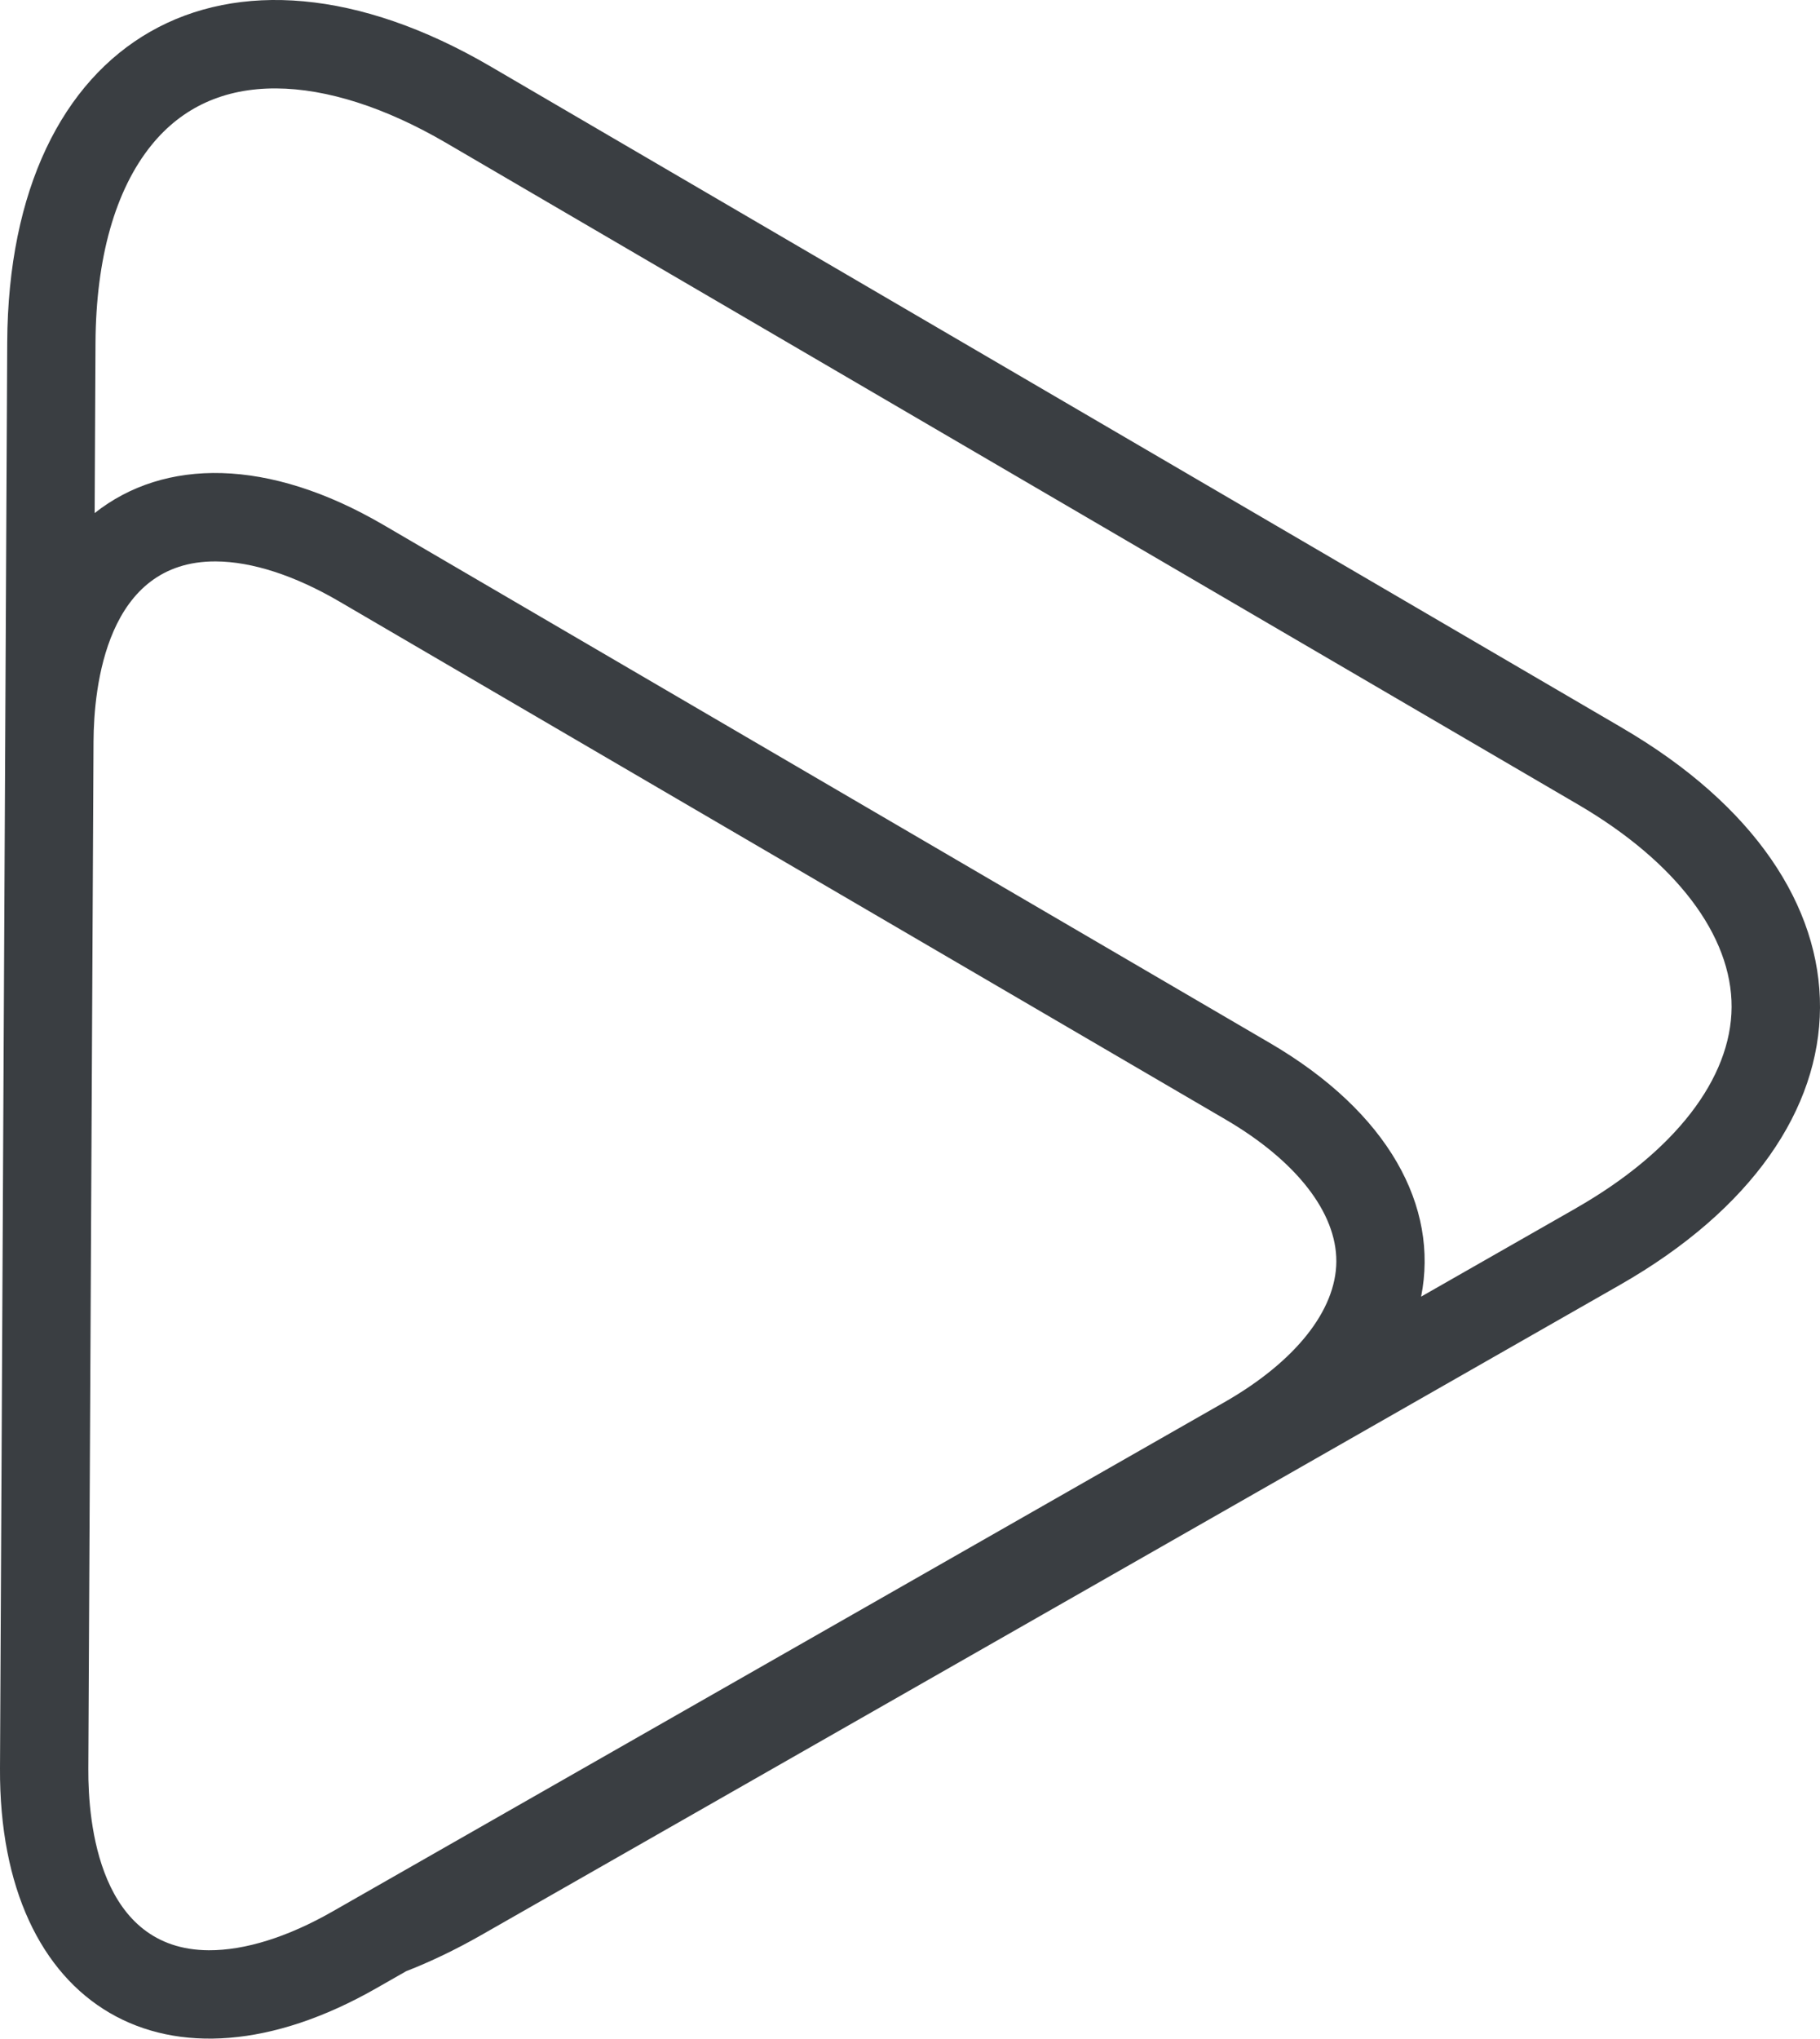 <?xml version="1.0" encoding="UTF-8"?>
<svg xmlns="http://www.w3.org/2000/svg" id="Capa_1" data-name="Capa 1" viewBox="0 0 451.07 504.93">
  <defs>
    <style>
      .cls-1 {
        fill: #3a3e42;
      }
    </style>
  </defs>
  <path class="cls-1" d="M402.16,180.35L121.56,16.45C56.07-21.8,2.17,8.95,1.79,84.8l-.5,98.75q0-.88,0,0L0,438c-.3,59.39,41.66,83.9,93.24,54.46l7.42-4.23c6.05-2.36,12.24-5.32,18.56-8.92l282.24-161.05c65.87-37.59,66.19-99.64.7-137.9ZM19.77,130.33s-.03.03-.04.04c.01-.01.03-.03.04-.04ZM9.62,144.37c-.03.06-.06.12-.09.18.03-.06.06-.12.09-.18ZM82.39,473.45c-11.07,6.32-21.67,9.63-30.65,9.59h0c-27.15-.14-29.92-31.47-29.85-44.92l1.29-254.45c.07-13.46,3.15-44.76,30.3-44.62,8.98.05,19.54,3.47,30.55,9.89l219.72,128.34c17.51,10.23,27.51,23.05,27.45,35.17-.06,12.12-10.2,24.84-27.81,34.89l-221,126.11ZM390.61,299.24l-38.4,21.91c4.44-22.3-8.02-45.6-37.42-62.78L95.07,130.03c-28.59-16.7-54.35-16.6-71.61-2.95,0,0,0,0,0,0l.21-42.17c.11-20.99,4.91-37.93,13.89-48.99,7.61-9.37,18-14.09,30.9-14.02,12.53.06,27.08,4.72,42.05,13.46l280.59,163.9c24.28,14.18,38.15,32.47,38.06,50.18-.09,17.71-14.15,35.86-38.57,49.8ZM351.46,324.33s.03-.08.03-.13c0,.04-.02.08-.03.13ZM351.86,322.77s.02-.1.03-.14c-.01.05-.02.09-.03.14ZM20.9,129.26s.07-.07.11-.1c-.04.03-.07.07-.11.1ZM22.15,128.16s.07-.06.11-.09c-.04.03-.07.06-.11.09Z"></path>
</svg>
